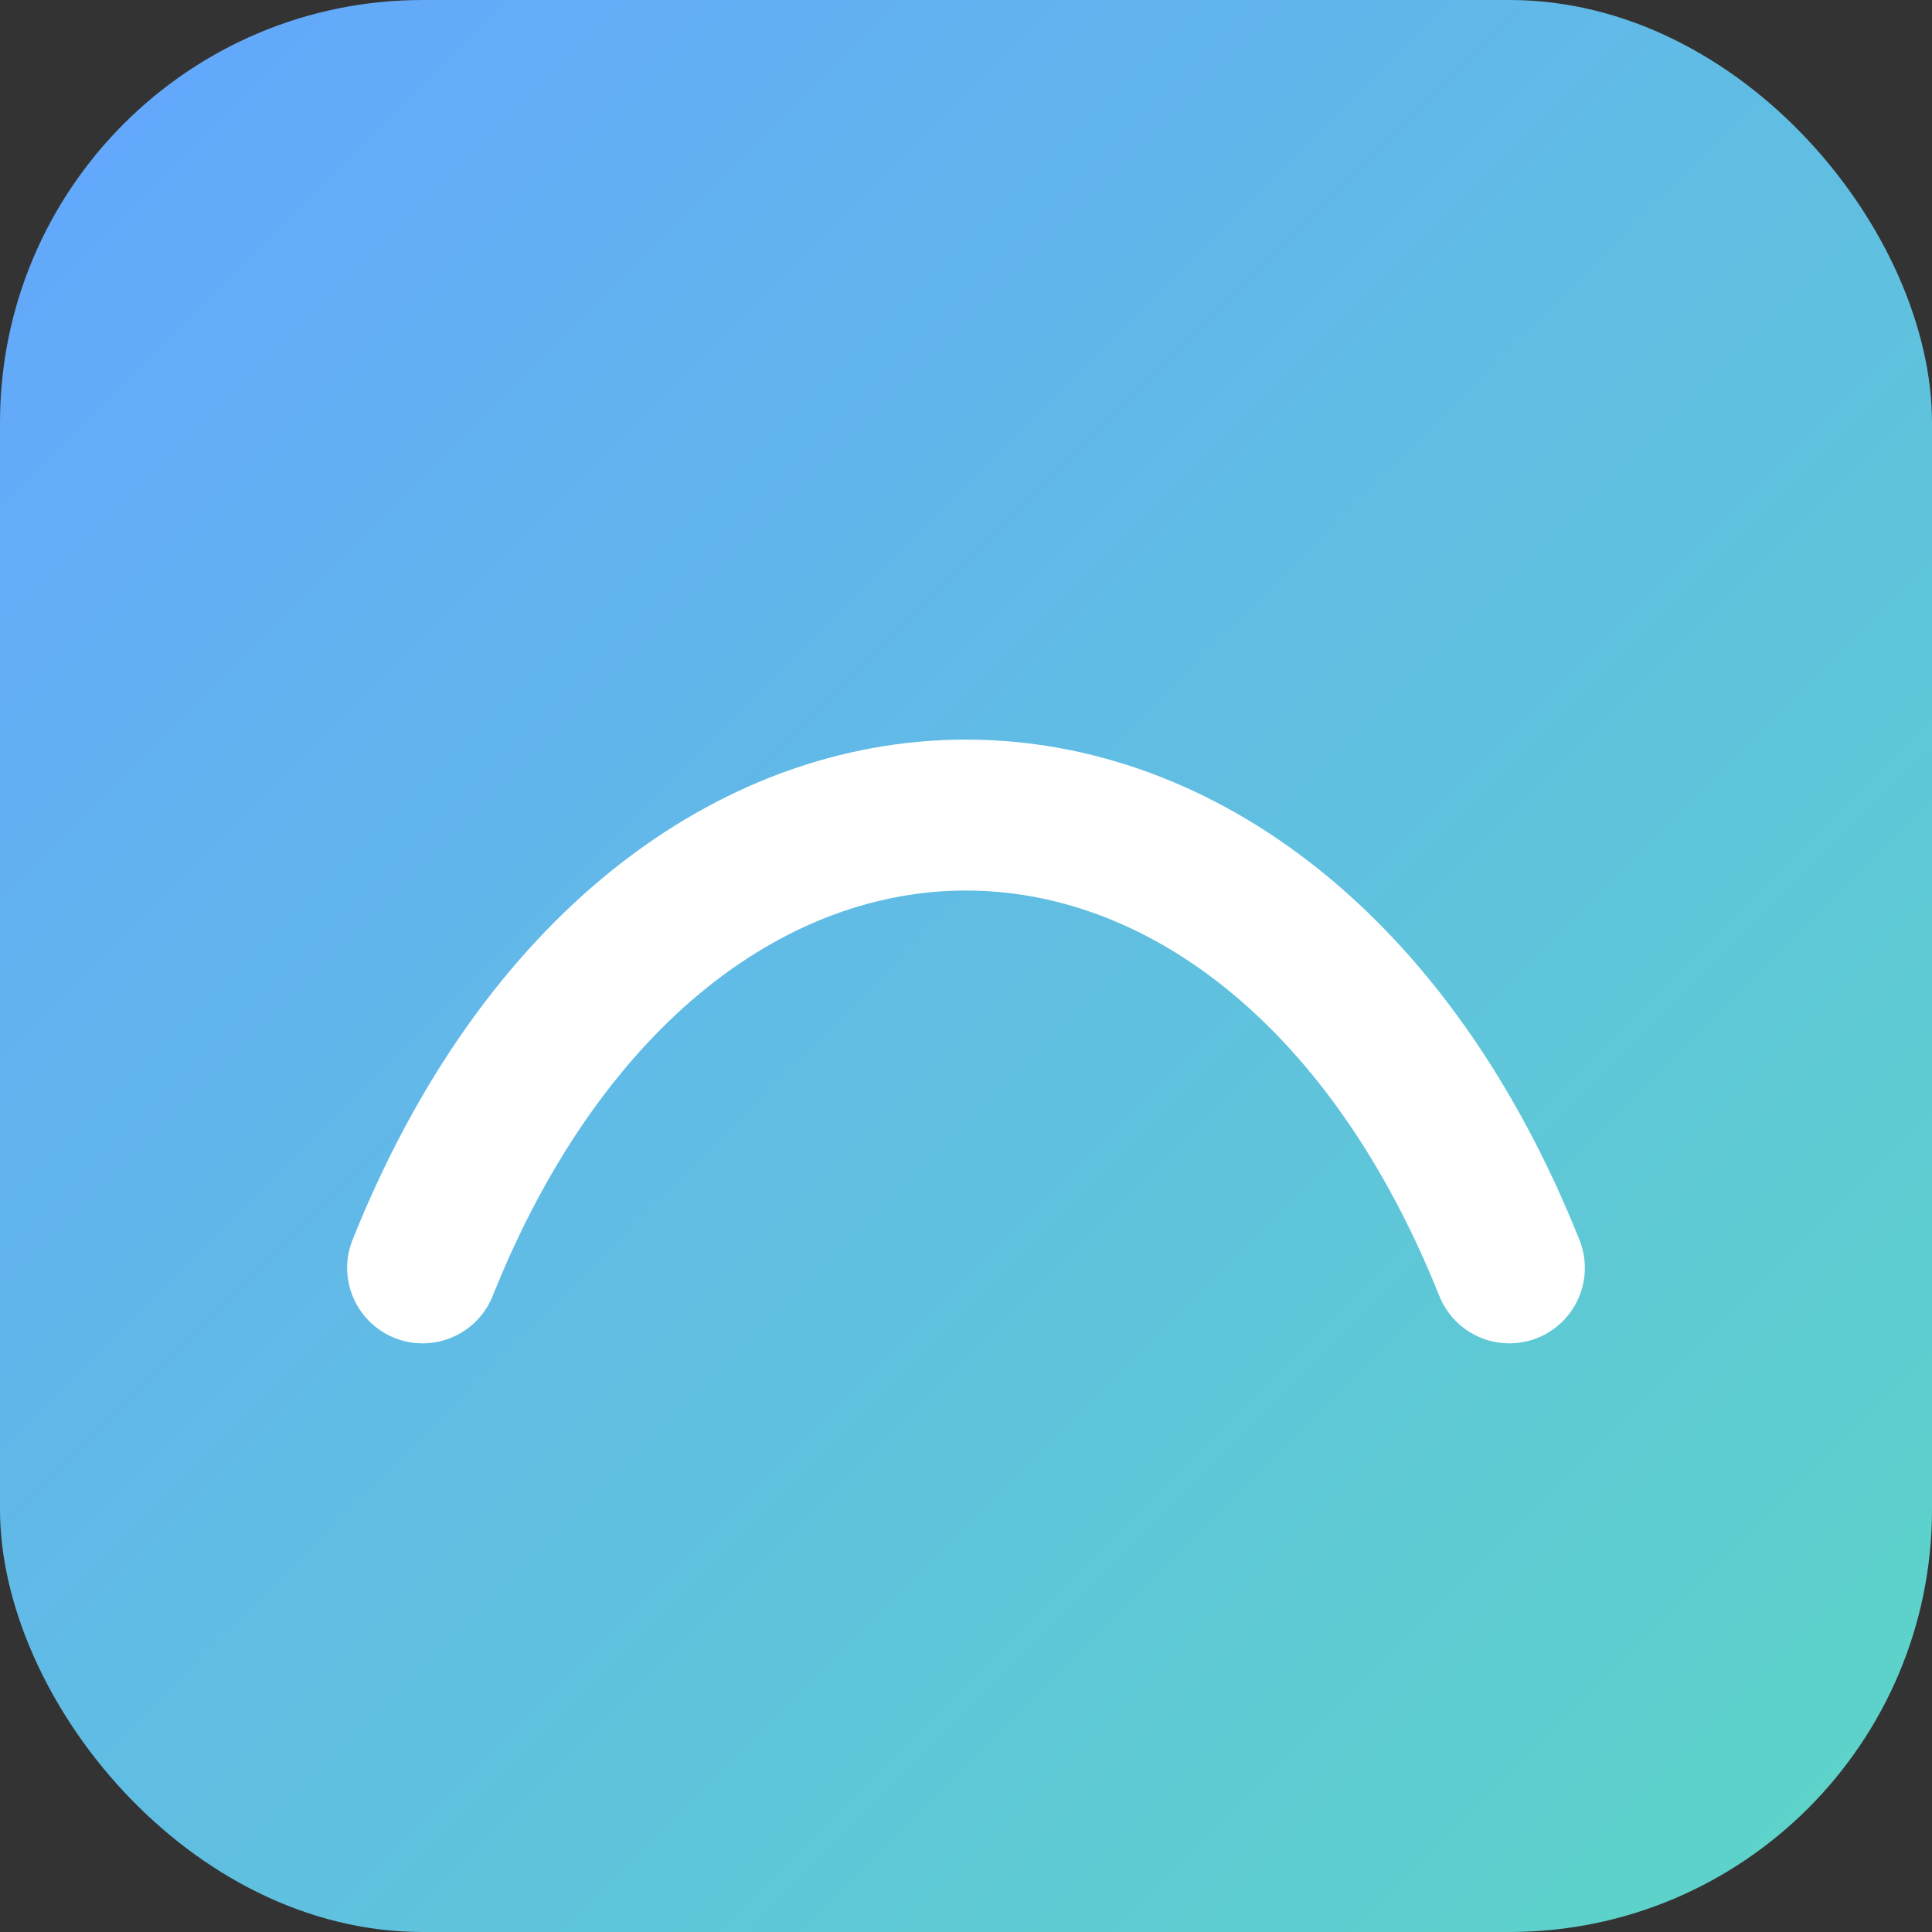 <svg xmlns="http://www.w3.org/2000/svg" viewBox="0 0 64 64"><rect x="0" y="0" width="64" height="64" fill="#333333" stroke="none"/><defs><linearGradient id="g" x1="0" y1="0" x2="1" y2="1"><stop offset="0" stop-color="#64a5ff"/><stop offset="1" stop-color="#5cd6c6"/></linearGradient></defs><rect rx="14" ry="14" width="64" height="64" fill="url(#g)"/><path d="M14 42c8-20 28-20 36 0" fill="none" stroke="#fff" stroke-width="5" stroke-linecap="round"/></svg>